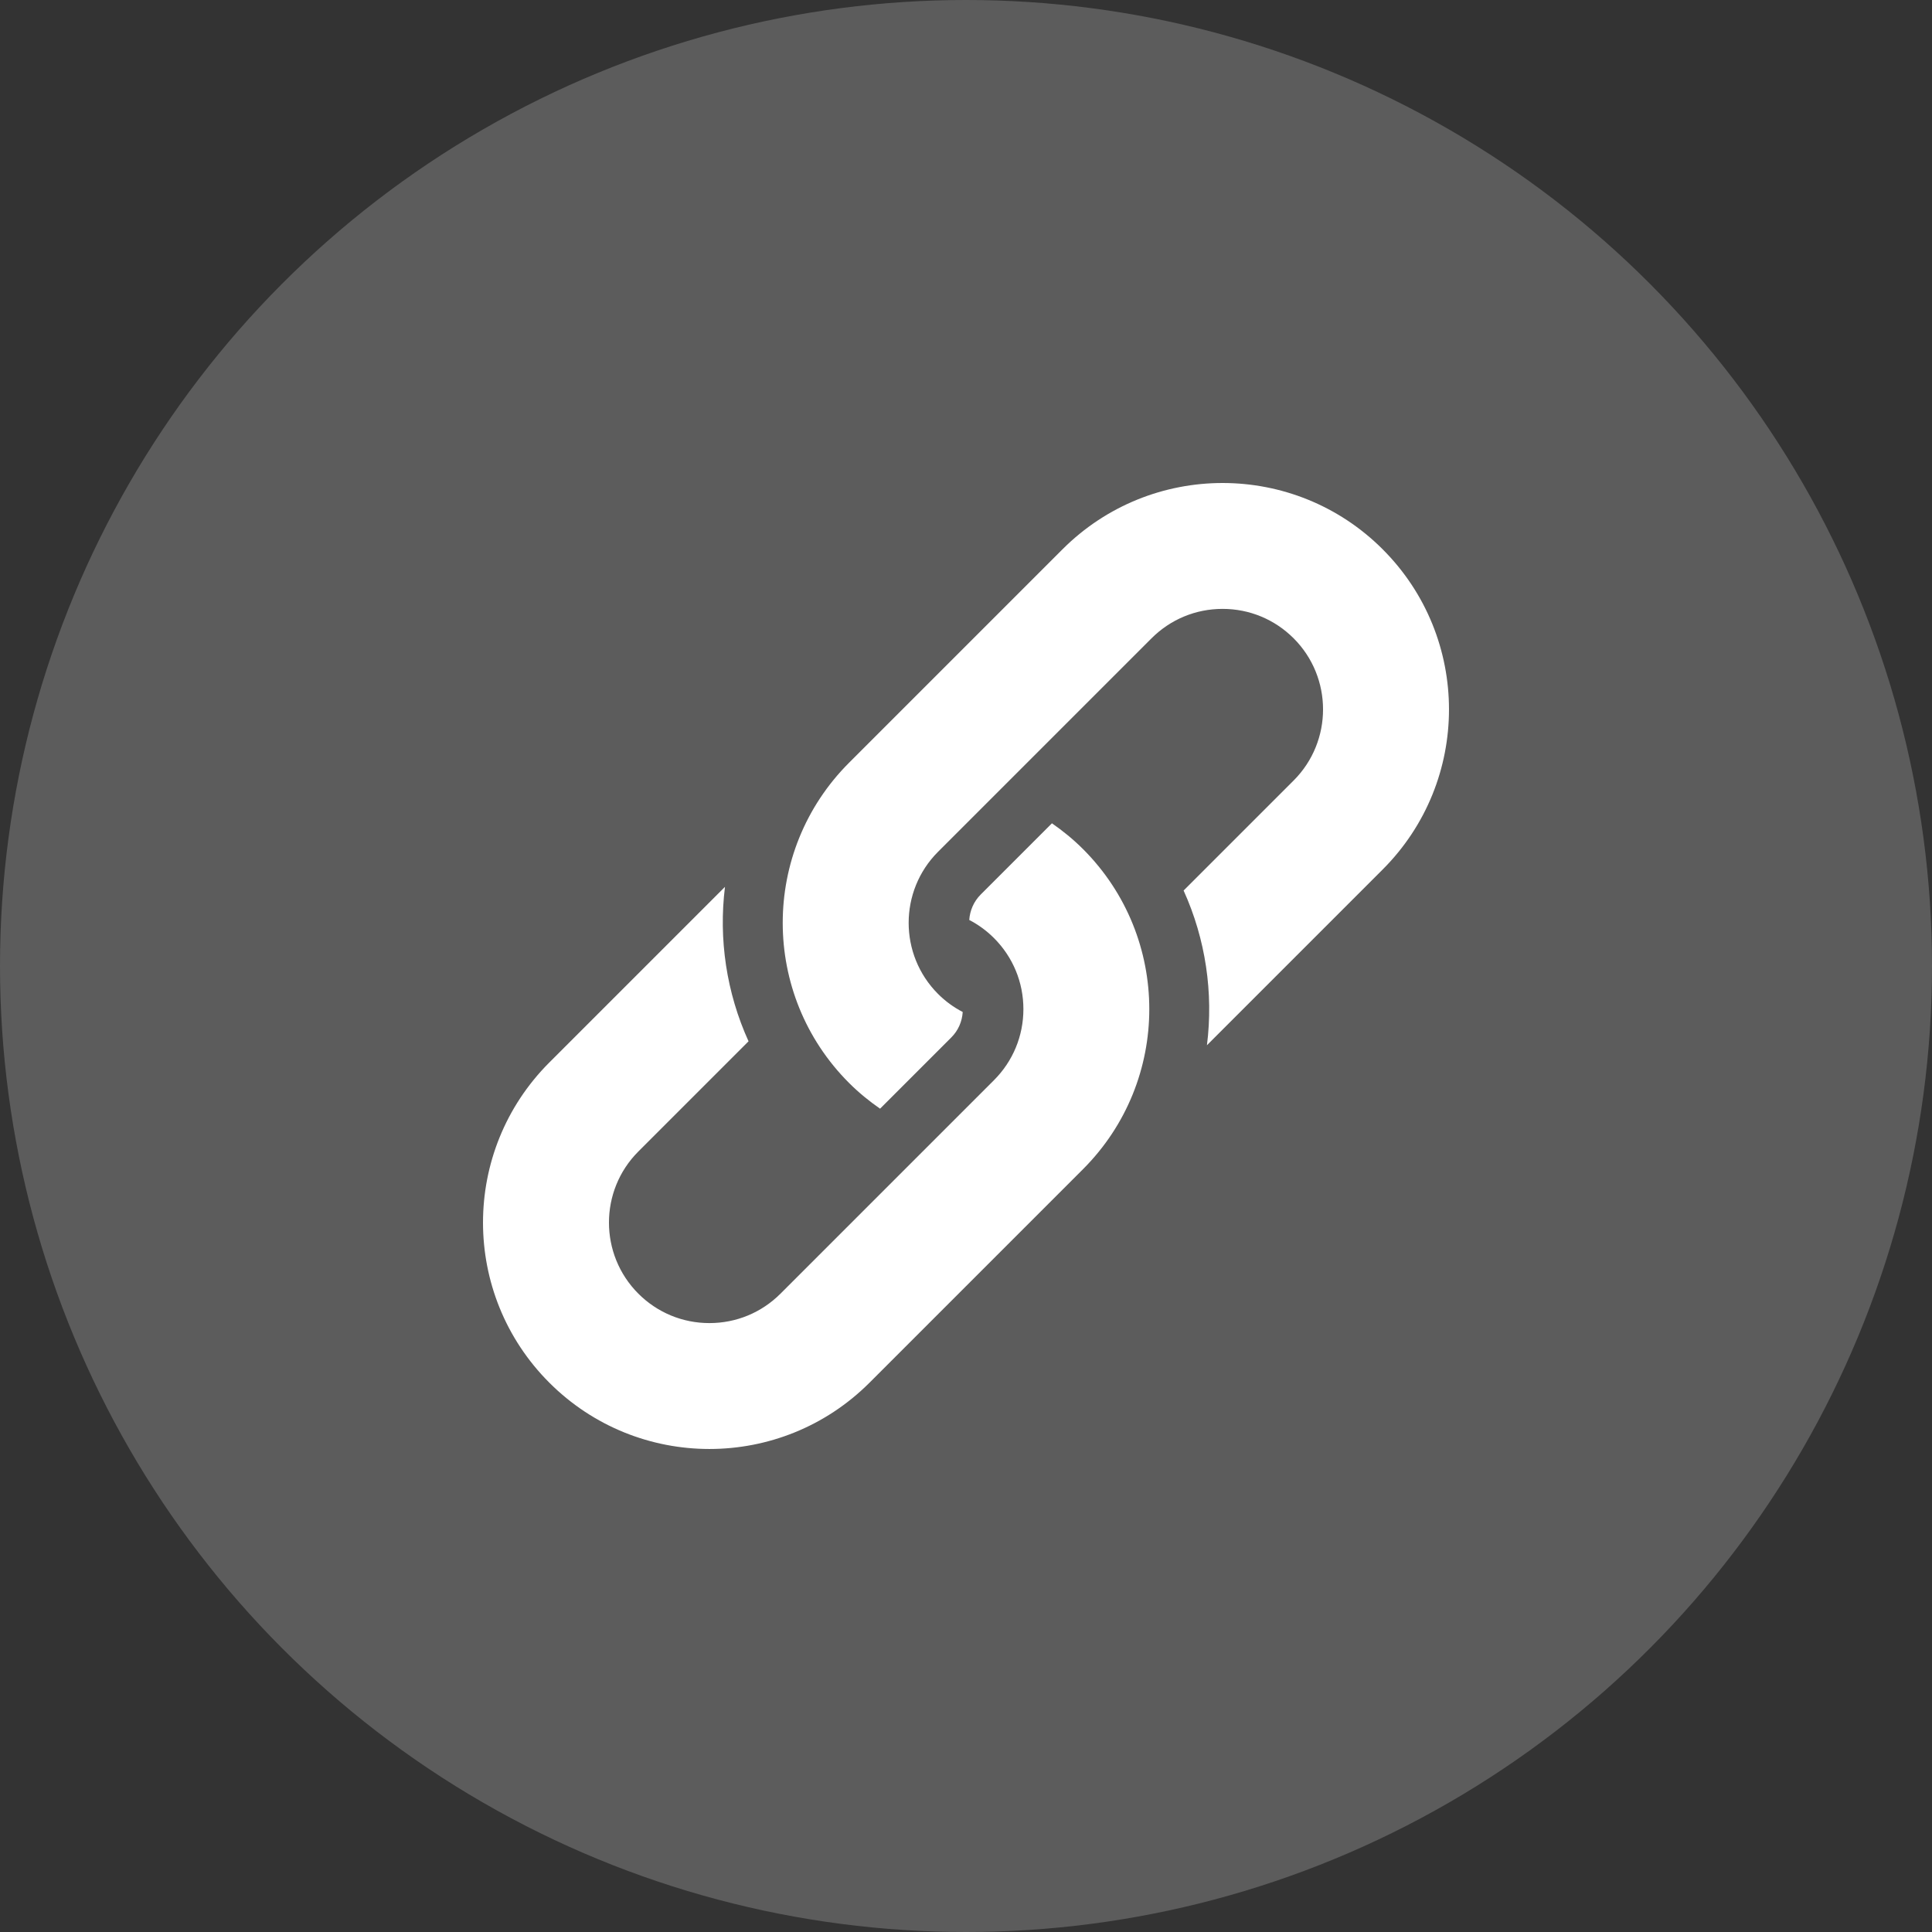 <?xml version="1.0" encoding="UTF-8"?>
<svg id="_레이어_1" data-name="레이어_1" xmlns="http://www.w3.org/2000/svg" version="1.1" viewBox="0 0 128 128">
  <rect x="0" y="0" width="128" height="128" fill="#333333" stroke="none"/>
  <!-- Generator: Adobe Illustrator 29.8.1, SVG Export Plug-In . SVG Version: 2.1.1 Build 2)  -->
  <defs>
    <style>
      .st0 {
        opacity: .2;
      }

      .st0, .st1 {
        fill: #fff;
      }
    </style>
  </defs>
  <circle class="st0" cx="64" cy="64" r="64"/>
  <g>
    <path class="st1" d="M71.749,56.251c-.643-.643-1.334-1.205-2.056-1.705l-4.715,4.715c-.471.471-.721,1.074-.762,1.689.596.309,1.147.709,1.636,1.198,1.258,1.258,1.951,2.93,1.951,4.709s-.693,3.451-1.951,4.709l-14.142,14.142c-1.258,1.258-2.93,1.95-4.709,1.95s-3.451-.693-4.709-1.95c-2.596-2.597-2.596-6.821,0-9.418l7.301-7.301c-1.466-3.227-1.991-6.777-1.561-10.234l-11.638,11.638c-5.858,5.858-5.858,15.355,0,21.213h0c2.929,2.929,6.768,4.393,10.607,4.393s7.678-1.464,10.607-4.393l14.142-14.142c5.858-5.858,5.858-15.355,0-21.213h0Z"/>
    <path class="st1" d="M91.607,36.393h0c-2.929-2.929-6.768-4.393-10.607-4.393s-7.678,1.464-10.607,4.393l-14.142,14.142c-5.858,5.858-5.858,15.355,0,21.213h0c.643.643,1.334,1.205,2.056,1.705l4.715-4.715c.464-.464.716-1.047.761-1.69-.595-.309-1.147-.709-1.635-1.197-2.596-2.597-2.596-6.821,0-9.418l14.142-14.142c1.258-1.258,2.93-1.951,4.709-1.951s3.451.693,4.709,1.951c2.596,2.596,2.596,6.821,0,9.418l-7.291,7.291c1.465,3.233,1.982,6.785,1.546,10.249l11.643-11.643c5.858-5.858,5.858-15.355,0-21.213Z"/>
  </g>
</svg>